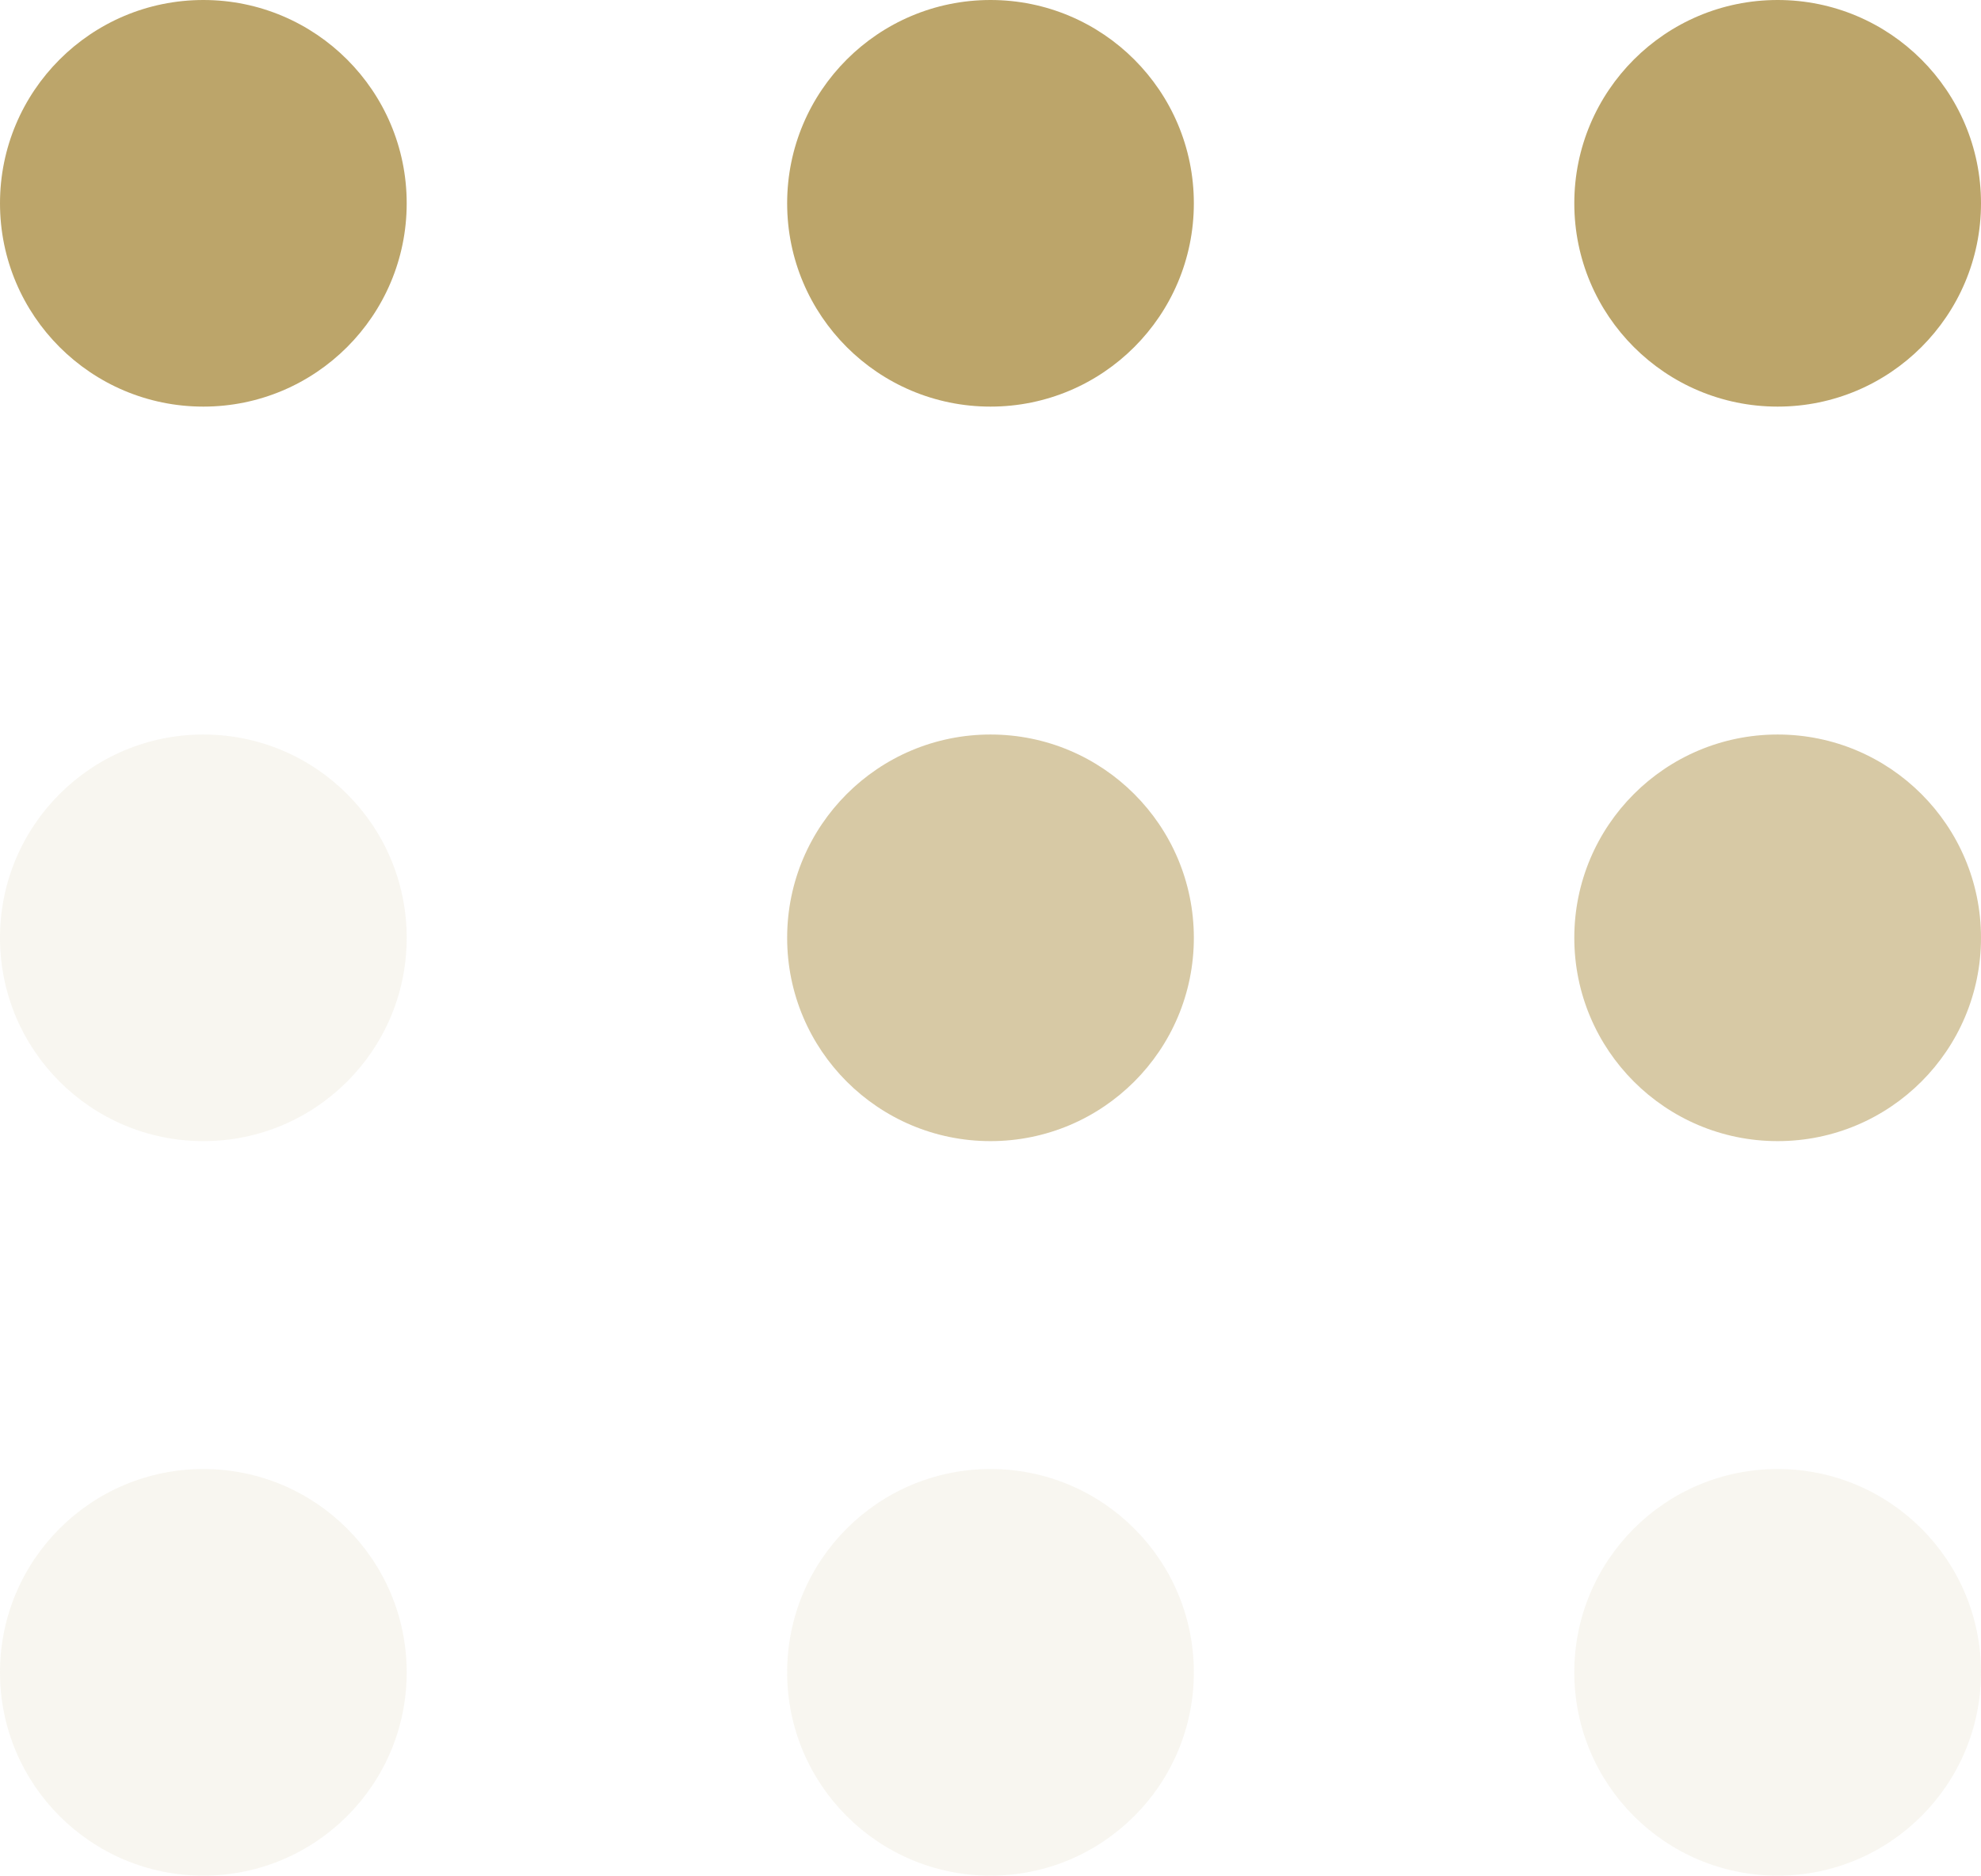 <?xml version="1.0" encoding="UTF-8"?> <svg xmlns="http://www.w3.org/2000/svg" width="151" height="143" viewBox="0 0 151 143" fill="none"><path d="M15.5 31C24.06 31 31 24.06 31 15.5C31 6.94 24.06 0 15.5 0C6.94 0 0 6.94 0 15.5C0 24.06 6.94 31 15.5 31Z" fill="#BCA56A"></path><path d="M75.5 31C84.06 31 91 24.06 91 15.5C91 6.94 84.06 0 75.5 0C66.94 0 60 6.94 60 15.5C60 24.06 66.94 31 75.5 31Z" fill="#BCA56A"></path><path d="M135.5 31C144.06 31 151 24.06 151 15.5C151 6.94 144.06 0 135.5 0C126.94 0 120 6.94 120 15.5C120 24.06 126.94 31 135.5 31Z" fill="#BCA56A"></path><path opacity="0.1" d="M15.5 87C24.06 87 31 80.06 31 71.5C31 62.94 24.06 56 15.5 56C6.94 56 0 62.94 0 71.5C0 80.06 6.94 87 15.5 87Z" fill="#BCA56A"></path><path opacity="0.6" d="M75.5 87C84.06 87 91 80.06 91 71.5C91 62.94 84.06 56 75.5 56C66.94 56 60 62.94 60 71.5C60 80.06 66.94 87 75.5 87Z" fill="#BCA56A"></path><path opacity="0.6" d="M135.5 87C144.06 87 151 80.06 151 71.5C151 62.94 144.06 56 135.5 56C126.94 56 120 62.94 120 71.5C120 80.06 126.94 87 135.5 87Z" fill="#BCA56A"></path><path opacity="0.1" d="M15.5 143C24.06 143 31 136.06 31 127.5C31 118.94 24.06 112 15.5 112C6.94 112 0 118.94 0 127.5C0 136.06 6.94 143 15.5 143Z" fill="#BCA56A"></path><path opacity="0.1" d="M75.5 143C84.06 143 91 136.06 91 127.5C91 118.94 84.06 112 75.5 112C66.94 112 60 118.94 60 127.5C60 136.06 66.94 143 75.5 143Z" fill="#BCA56A"></path><path opacity="0.1" d="M135.5 143C144.06 143 151 136.06 151 127.5C151 118.94 144.06 112 135.5 112C126.94 112 120 118.94 120 127.5C120 136.06 126.94 143 135.5 143Z" fill="#BCA56A"></path></svg> 